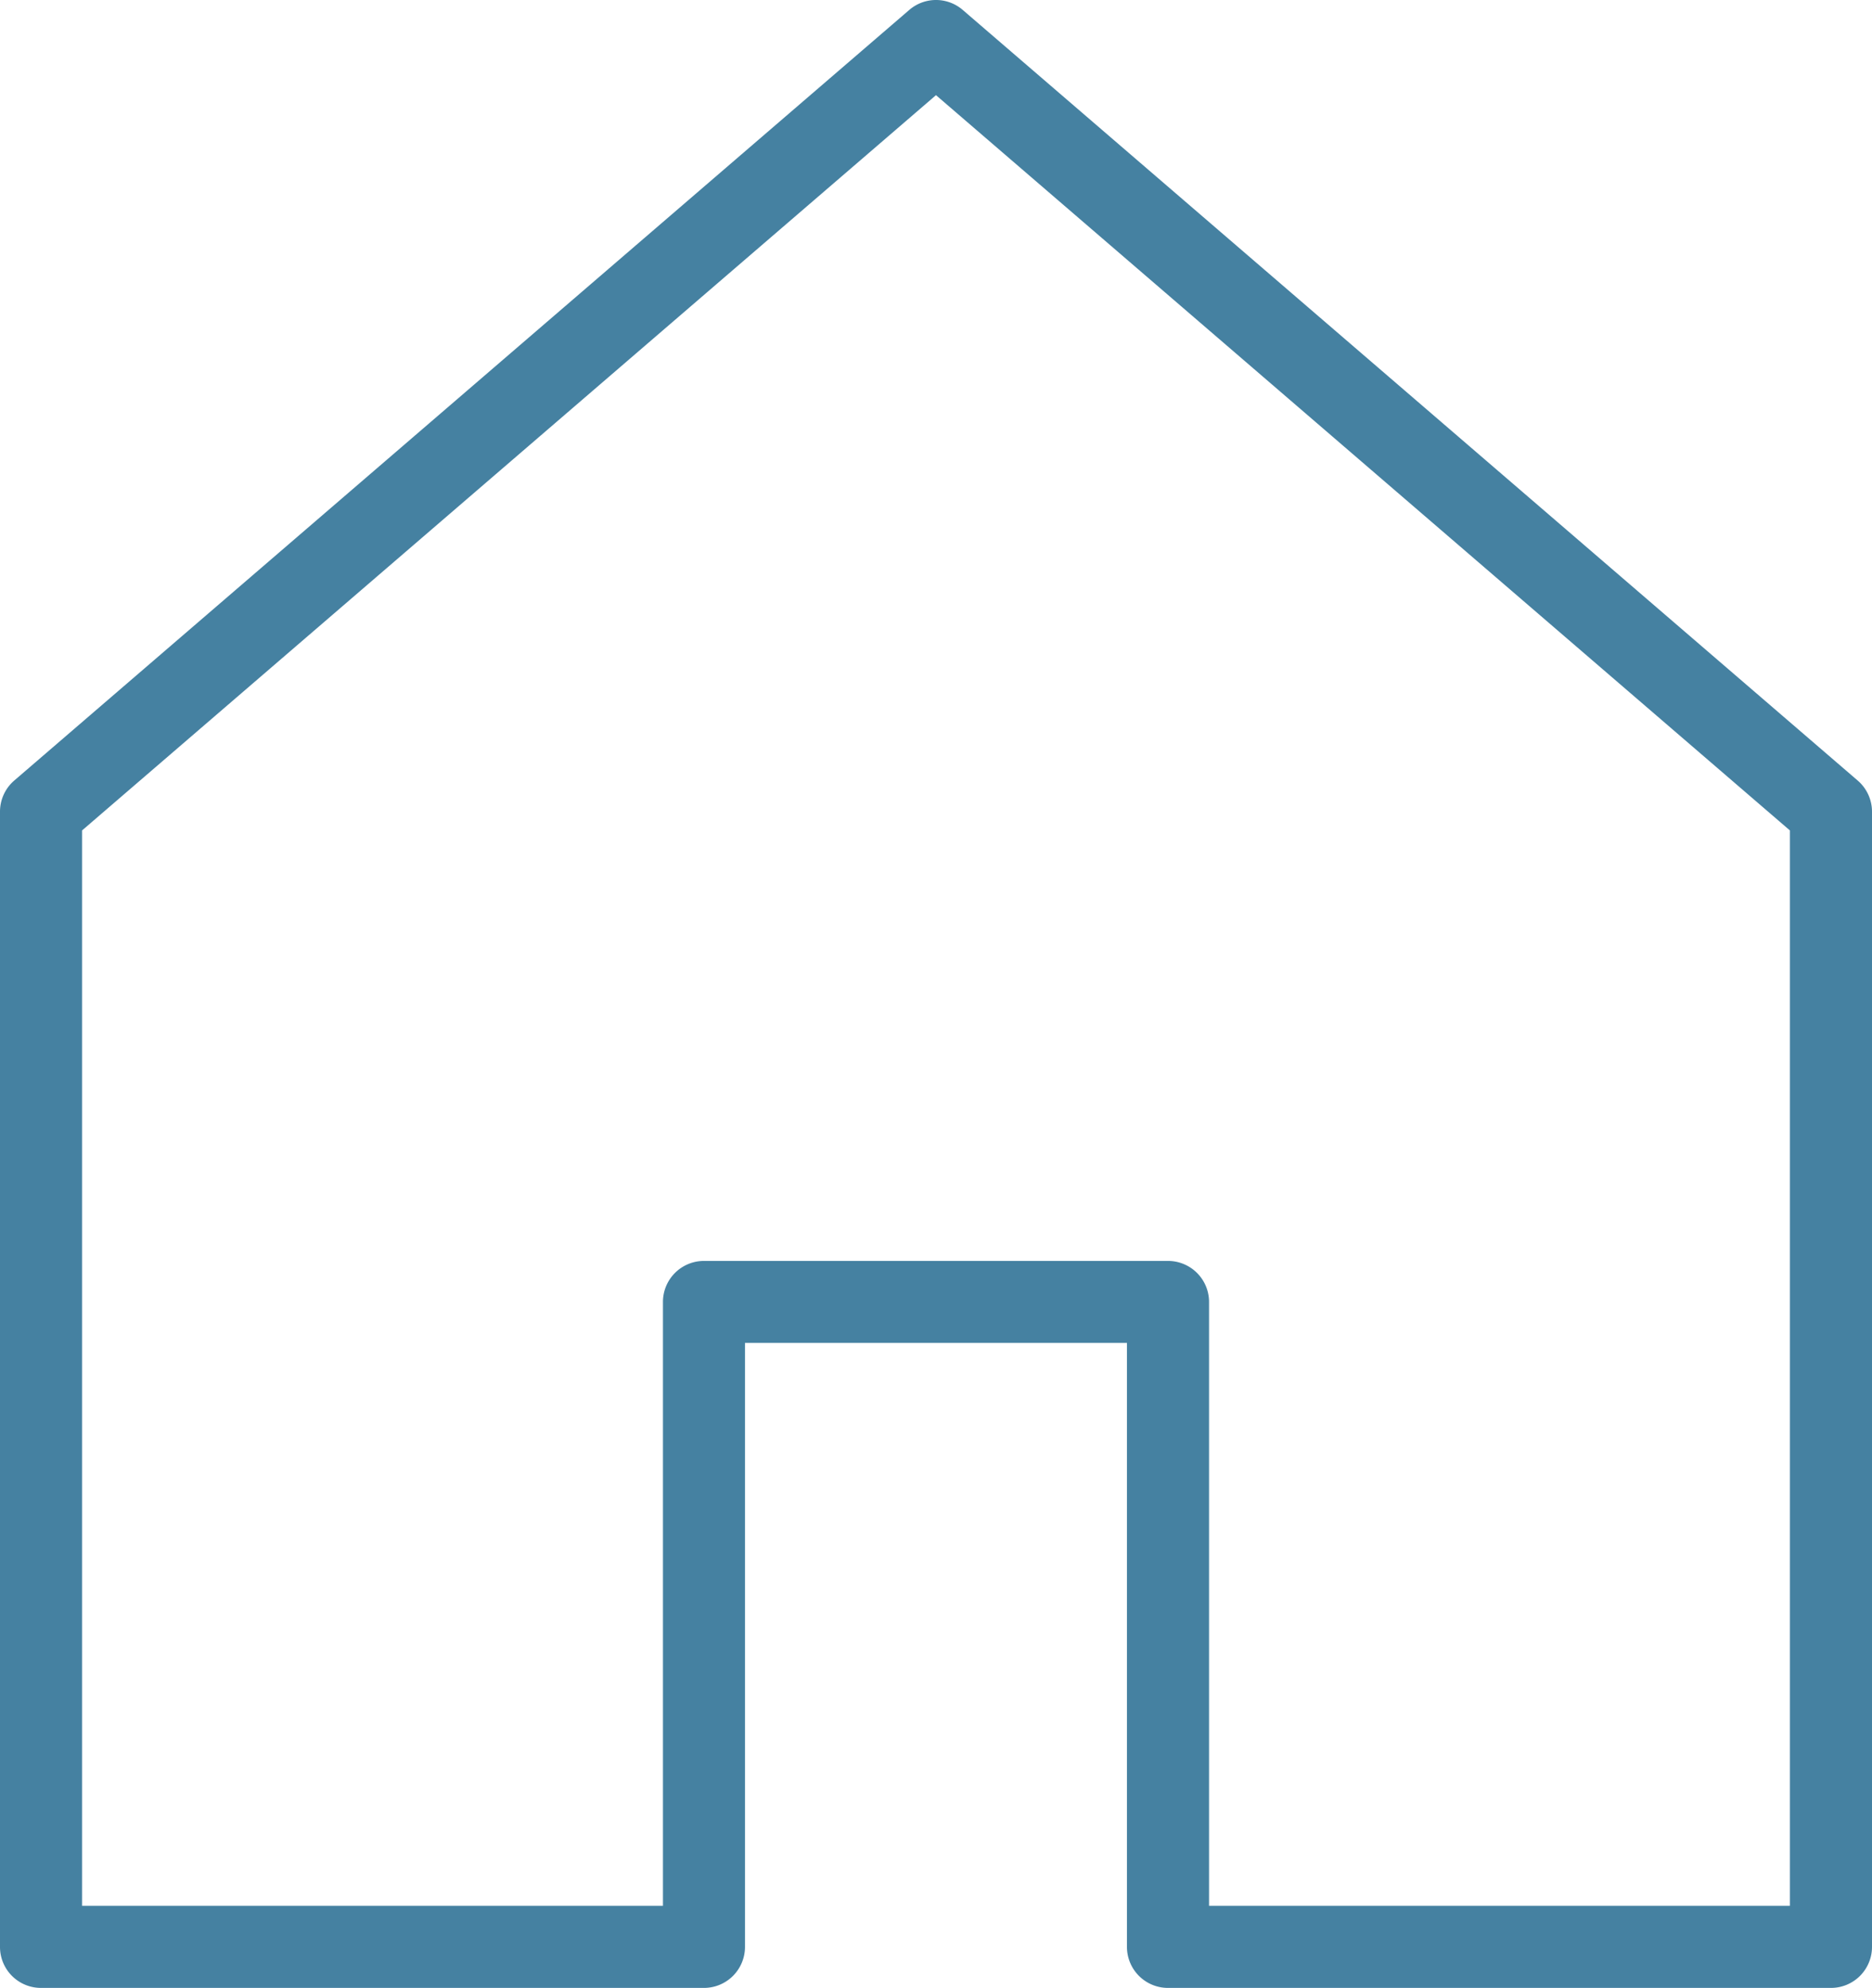 <svg xmlns="http://www.w3.org/2000/svg" viewBox="0 0 645.79 685.8"><defs><style>.cls-1{fill:#4581a1;}</style></defs><title>Datový zdroj 198</title><g id="Vrstva_2" data-name="Vrstva 2"><g id="Vrstva_1-2" data-name="Vrstva 1"><path class="cls-1" d="M631.63,685.8H402.93a14.15,14.15,0,0,1-14.16-14.15V463.28H257V671.65a14.15,14.15,0,0,1-14.16,14.15H14.16A14.13,14.13,0,0,1,0,671.65V280a14.17,14.17,0,0,1,4.93-10.74L313.66,3.44a14.11,14.11,0,0,1,18.47,0L640.86,269.28A14.17,14.17,0,0,1,645.79,280V671.65A14.15,14.15,0,0,1,631.63,685.8ZM417.09,657.49H617.47v-371L322.89,32.83,28.31,286.49v371H228.7V449.13A14.15,14.15,0,0,1,242.85,435H402.93a14.16,14.16,0,0,1,14.16,14.16Z"/></g></g></svg>